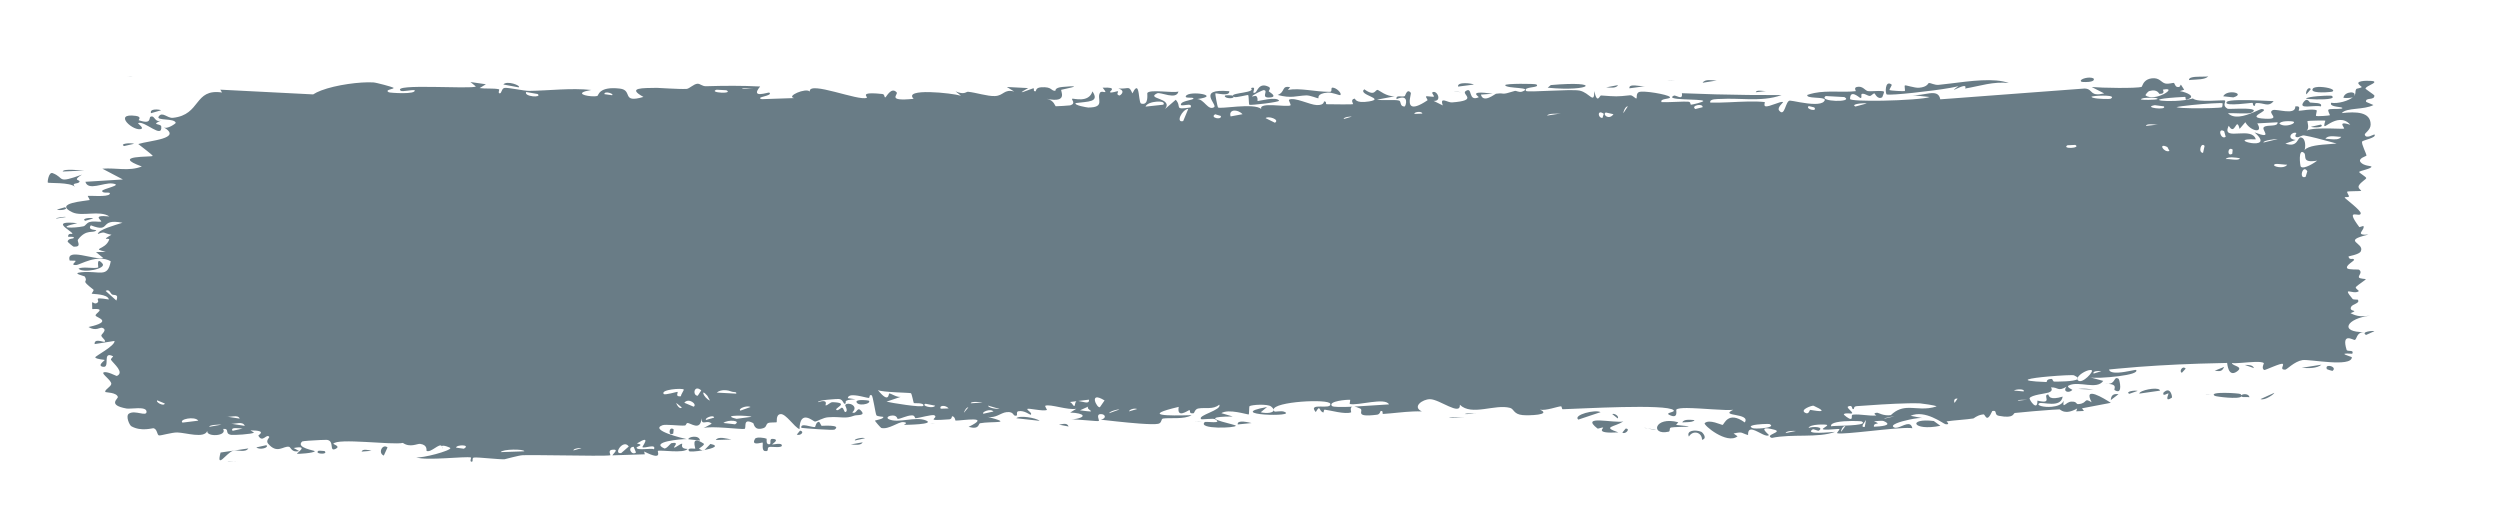 <?xml version="1.0" encoding="UTF-8"?> <svg xmlns="http://www.w3.org/2000/svg" viewBox="0 0 262.00 55.69" data-guides="{&quot;vertical&quot;:[],&quot;horizontal&quot;:[]}"><path fill="#697C86" stroke="none" fill-opacity="1" stroke-width="1" stroke-opacity="1" id="tSvg11306d97cdd" title="Path 1" d="M23.843 48.34C23.994 48.288 24.6 48.415 24.863 48.394ZM50.921 8.83C50.703 8.964 50.484 9.098 50.265 9.232C50.885 9.322 51.719 9.226 52.294 9.356C52.388 9.378 52.143 9.767 52.365 9.785C52.588 9.803 52.547 9.27 52.871 9.214C53.235 9.153 54.897 9.53 55.474 9.524C57.629 9.495 59.803 9.199 61.961 9.428C60.031 9.762 61.453 10.114 62.275 10.094C62.403 10.091 62.516 10.078 62.6 10.056C62.739 10.017 62.721 9.025 64.955 9.283C66.376 9.446 65.058 10.859 67.432 10.158C65.612 9.159 67.405 9.235 68.834 9.207C69.08 9.203 71.069 9.359 71.948 9.318C72.249 9.304 72.708 8.786 73.107 8.774C73.382 8.766 73.588 9.05 73.996 9.037C75.896 8.98 77.763 8.964 79.665 9.066C78.549 10.397 80.537 9.638 80.625 9.702C81.077 10.066 79.027 10.162 79.837 10.392C80.97 10.354 82.103 10.316 83.236 10.278C82.307 10.112 84.47 9.158 84.867 9.596C84.695 8.417 90.026 10.638 90.839 10.246C90.944 10.195 90.561 9.951 90.86 9.837C91.046 9.767 91.49 9.746 92.471 9.851C92.749 9.881 92.643 10.236 92.789 10.204C92.876 10.184 93.408 9.054 93.97 9.681C94.175 9.909 92.857 10.649 95.748 10.357C94.6 9.204 99.757 9.743 100.706 10.033C100.516 9.878 100.327 9.723 100.138 9.568C101.075 9.986 101.245 9.595 101.456 9.617C102.308 9.704 103.478 10.101 104.271 10.066C105.199 10.026 105.204 9.31 106.285 9.59C106.029 9.432 105.772 9.274 105.516 9.115C106.263 9.154 107.01 9.193 107.757 9.232C106.026 10.178 108.13 9.278 108.269 9.258C108.49 9.223 108.172 9.611 108.542 9.563C108.58 9.555 108.525 9.19 109.095 9.149C110.285 9.066 110.097 9.525 110.597 9.52C110.642 9.518 110.482 9.189 111.346 9.112C114.089 8.866 111.332 9.364 111.227 9.409C111.088 9.469 112.028 10.845 109.698 10.355C110.48 10.511 110.558 11.12 110.646 11.135C110.724 11.148 112.081 11.063 112.155 11.042C112.822 10.836 112.236 10.42 112.366 10.345C112.472 10.285 114.105 10.828 114.488 9.577C115.269 10.731 114.038 10.625 112.728 10.802C112.536 11.039 113.975 11.27 114.051 11.269C115.907 11.268 114.88 10.318 115.286 9.712C115.499 9.394 116.255 10.042 115.557 9.191C117.242 9.101 116.22 9.594 116.329 9.667C116.493 9.774 117.082 9.531 117.156 9.563C117.265 9.611 116.888 9.906 117.315 10.01C117.386 10.025 118.074 9.518 117.187 9.275C118.372 9.347 118.275 8.915 118.676 9.786C119.255 8.617 119.311 9.597 119.409 10.298C119.45 10.586 119.497 10.826 119.591 10.853C120.445 11.096 120.197 9.802 120.242 9.739C120.553 9.334 122.919 9.778 123.504 9.591C123.274 10.523 121.629 9.602 121.261 9.783C120.036 10.385 122.99 10.248 122.1 11.42C122.473 11.098 122.846 10.776 123.219 10.454C123.904 11.206 122.933 11.536 124.775 11.259C125.076 10.609 123.473 11.363 123.794 10.85C123.984 10.55 125.051 10.484 125.072 10.326C125.093 10.135 124.128 10.362 124.28 10.069C124.612 9.436 128.132 10.034 125.453 10.382C126.2 10.371 126.587 11.629 127.234 11.236C127.653 10.981 125.294 9.246 128.831 9.559C128.907 10.154 127.417 9.737 127.379 9.782C127.324 9.848 127.596 11.189 127.642 11.255C127.808 11.473 131.419 10.749 132.183 11.421C131.879 10.646 134.912 11.276 135.242 11.039C135.329 10.973 135 10.499 135.093 10.449C135.679 10.148 137.266 10.992 138.001 11.011C138.825 11.033 138.719 10.623 138.765 10.624C139.127 10.646 138.839 10.925 139.06 10.923C139.394 10.921 141.693 10.97 141.808 10.911C141.841 10.893 141.464 10.426 141.965 10.335C142.052 10.319 141.999 10.875 143.481 10.629C145.266 10.333 142.238 9.943 142.978 9.358C144.129 10.182 144.088 9.361 144.399 9.425C144.507 9.447 145.311 10.142 146.182 10.094C145.558 10.21 144.933 10.326 144.309 10.442C144.923 10.562 146.116 10.405 146.623 10.541C146.87 10.607 146.669 11.181 147.206 11.163C147.319 11.156 147.764 9.757 146.362 10.39C146.248 9.892 146.918 10.214 147.227 10.071C147.274 10.049 147.455 9.215 147.853 9.731C147.915 9.813 147.512 10.852 147.929 11.108C148.16 11.25 148.64 11.152 149.587 10.521C149.673 10.463 149.372 10.161 149.456 10.097C149.513 10.054 150.195 10.174 150.27 10.13C150.347 10.083 150.016 9.753 150.107 9.687C150.576 9.347 151.2 10.662 150.23 10.567C150.555 10.728 150.88 10.889 151.205 11.05C150.852 10.059 151.712 10.768 152.16 10.734C155.032 10.521 153.104 9.887 153.596 9.55C154.387 9.008 153.791 10.712 154.966 10.194C155.075 10.145 153.646 9.433 156.431 9.822C156.02 9.853 155.61 9.883 155.199 9.914C155.442 10.873 156.682 9.838 156.778 9.824C157.869 9.685 157.133 10.036 158.752 9.53C158.897 9.484 159.214 9.719 159.523 9.599C160.803 9.102 157.826 9.316 157.742 8.927C157.702 8.737 160.905 8.761 161.015 8.85C161.485 9.248 159.565 9.038 159.935 9.533C160.071 9.71 164.627 9.31 165.543 9.495C166.601 9.711 167.088 11.009 167.081 9.545C167.393 10.979 167.647 9.996 167.782 10.005C169.417 10.122 169.42 10.137 170.82 9.985C171.129 9.952 171.395 10.385 171.504 10.31C171.567 10.265 171.443 9.8 171.754 9.653C172.185 9.451 174.798 9.903 174.996 10.158C175.192 10.414 173.895 10.282 174.132 10.704C174.903 10.73 175.647 10.657 176.412 10.649C176.572 10.647 176.732 10.648 176.892 10.654C177.265 10.668 177.077 10.968 177.238 10.971C177.313 10.975 178.563 10.689 178.503 10.58C178.437 10.447 177.334 10.456 176.409 10.404C175.559 10.359 174.904 10.275 175.42 10.024C175.631 9.921 176.391 10.597 176.261 9.767C176.308 9.768 176.355 9.77 176.402 9.772C178.75 9.867 180.87 9.928 183.208 9.952C184.366 9.965 185.531 9.969 186.701 9.966C185.607 10.37 184.418 10.416 183.227 10.395C182.253 10.377 181.276 10.315 180.34 10.37C180.052 10.387 179.113 10.332 179.237 10.749C180.428 10.794 181.896 10.662 183.237 10.638C183.831 10.627 184.406 10.638 184.938 10.695C184.994 10.702 184.81 11.089 185.02 11.138C185.413 11.232 186.644 10.555 186.866 10.699C186.905 10.734 186.212 11.271 186.448 11.575C187.058 12.354 187.099 10.551 187.583 10.543C187.849 10.541 189.224 10.899 190.22 10.89C190.625 10.887 190.966 10.823 191.138 10.651C191.508 10.281 190.796 10.274 190.175 10.23C189.735 10.2 189.34 10.151 189.405 9.948C189.649 9.862 189.895 9.797 190.143 9.747C191.595 9.457 193.097 9.714 194.492 9.552C194.52 9.549 194.241 9.194 194.601 9.113C195.229 8.972 195.439 9.488 195.756 9.548C196.024 9.598 196.808 9.501 197.218 9.543C197.33 9.555 197.415 9.577 197.452 9.616C197.471 9.636 197.334 10.028 197.27 10.161C197.258 10.185 197.249 10.201 197.243 10.203C196.744 10.464 196.503 9.796 196.456 9.791C196.277 9.78 196.125 10.056 195.963 10.054C195.696 10.049 195.53 9.819 195.18 9.826C194.938 9.83 195.208 10.276 194.974 10.273C194.887 10.271 193.887 9.281 193.886 10.371C193.886 10.53 195.488 10.586 197.303 10.552C199.42 10.514 201.832 10.352 202.231 10.167C201.563 10.098 200.898 10.027 200.234 9.955C201.587 10.154 203.108 9.14 203.341 10.408C203.735 10.38 204.13 10.351 204.525 10.322C206.944 10.145 209.383 9.959 211.84 9.772C214.028 9.605 216.249 9.437 218.468 9.277C218.985 9.29 219.077 9.571 219.32 9.747C219.521 9.883 219.81 9.955 220.522 9.79C220.094 9.574 219.675 9.36 219.265 9.147C219.245 9.136 219.225 9.125 219.205 9.114C219.223 9.116 219.242 9.119 219.263 9.121C220.155 9.212 223.921 9.284 224.445 9.1C224.465 9.093 224.484 9.036 224.519 8.954C224.615 8.723 224.831 8.29 225.515 8.208C226.336 8.11 226.493 8.665 226.934 8.753C227.304 8.825 227.708 8.663 227.817 8.69C227.901 8.711 227.947 9.052 228.149 9.104C228.783 9.266 228.242 8.321 228.902 9.406C228.752 9.453 228.602 9.5 228.452 9.547C229.215 9.681 230.252 10.154 229.155 10.435C228.966 10.484 229.119 10.148 228.977 10.153C223.496 10.436 227.71 10.864 229.686 10.353C229.729 10.342 229.77 10.33 229.81 10.318C230.328 10.789 233.086 10.434 233.175 10.534C233.304 10.672 232.841 11.071 233.46 11.4C233.51 11.427 234.067 11.396 234.664 11.387C235.643 11.372 236.727 11.416 235.922 11.825C235.78 11.897 235.225 11.894 234.669 11.881C234.178 11.869 233.686 11.849 233.488 11.861C233.795 12.174 234.221 12.251 234.673 12.208C235.703 12.111 236.865 11.394 237.045 11.42C238.087 11.578 235.049 12.329 237.394 12.441C239.189 12.53 237.503 11.839 238.193 11.541C238.383 11.46 238.968 11.602 239.506 11.652C240.065 11.704 240.573 11.657 240.547 11.152C241.237 11.048 240.831 11.571 240.916 11.609C241 11.643 242.352 11.351 242.786 11.562C242.839 11.588 242.67 12.102 242.725 12.145C242.832 12.217 244.123 12.12 244.174 12.077C244.207 12.047 243.902 11.595 244.029 11.486C244.06 11.46 244.138 11.444 244.244 11.434C244.643 11.397 245.426 11.445 245.48 11.344C245.577 11.149 244.053 11.271 244.308 10.768C245.013 10.898 246.154 10.566 246.614 10.162C246.501 10.278 245.825 10.292 245.589 10.25C245.705 9.512 247.153 9.527 246.656 10.11C246.972 9.797 246.758 9.63 246.935 9.335C246.982 9.26 247.427 9.245 247.513 9.118C247.524 9.092 247.066 8.813 247.159 8.663C247.327 8.393 248.669 8.456 248.777 8.526C249.085 8.728 247.994 8.971 247.901 9.282C247.888 9.33 248.819 9.941 248.832 9.995C248.887 10.573 247.851 10.156 247.968 10.677C248.225 10.787 248.482 10.897 248.738 11.007C247.751 11.535 245.902 11.257 245.418 11.854C246.911 11.683 248.447 11.706 248.443 13.056C248.442 13.625 247.805 13.957 247.829 14.102C247.922 14.62 248.807 14.059 248.839 14.086C249.139 14.437 247.624 14.684 247.553 14.836C247.446 15.081 248.007 16.094 248.006 16.317C247.987 16.363 247.083 16.6 247.387 16.991C247.695 17.386 248.485 17.396 248.512 17.437C248.664 17.673 247.28 17.886 247.238 18.025C247.216 18.096 247.959 18.53 247.981 18.654C247.999 18.779 247.433 19.051 247.208 19.444C247.041 19.736 247.525 19.962 247.44 20.008C247.379 20.038 246.065 20.029 246 20.08C245.903 20.156 246.21 20.507 246.165 20.594C246.101 20.72 245.676 20.592 245.731 20.721C245.772 20.819 247.416 22.03 247.405 22.352C247.385 22.901 245.641 21.632 247.261 23.805C247.273 23.819 247.669 23.666 247.68 23.68C247.924 24.079 246.651 24.69 248.206 24.586C245.312 25.272 247.844 25.412 247.414 26.336C247.248 26.691 246.124 26.834 246.118 26.887C246.226 27.339 246.585 26.99 246.706 27.212C246.773 27.336 245.766 27.809 245.991 28.12C246.107 28.28 247.176 28.227 247.22 28.258C247.643 28.552 247.123 28.868 247.215 29.076C247.276 29.216 247.923 29.229 247.94 29.254C247.967 29.306 247.088 29.87 246.904 30.068C246.765 30.22 247.286 30.461 247.189 30.527C246.602 30.925 245.364 29.904 246.556 31.332C246.629 31.419 247.083 31.386 247.097 31.403C247.376 31.807 246.54 31.84 246.39 32.17C246.131 32.738 247.333 32.425 246.333 32.822C247.081 33.197 247.5 33.183 248.382 33.08C245.944 33.365 245.081 34.835 247.787 34.805C246.924 34.781 247.018 35.612 246.761 35.627C246.6 35.635 245.359 34.802 245.923 36.661C245.993 36.893 246.752 36.601 246.513 37.074C244.697 36.947 246.472 37.376 246.475 37.439C246.462 37.989 245.327 38.032 244.121 37.952C242.929 37.874 241.669 37.679 241.299 37.739C240.432 37.881 239.668 38.741 239.482 38.742C239.478 38.742 239.474 38.742 239.47 38.742C238.877 38.736 239.378 38.304 239.242 38.144C239.1 37.983 237.37 38.823 237.287 38.778C236.953 38.594 237.289 38.075 237.255 38.049C236.975 37.835 235.832 37.955 234.93 38.025C234.496 38.059 234.116 38.08 233.908 38.044C233.932 38.379 235.212 38.391 234.419 38.94C233.501 39.581 233.428 38.101 233.402 38.036C232.427 38.055 231.459 38.079 230.5 38.11C229.041 38.158 227.602 38.222 226.182 38.308C224.725 38.396 223.447 38.492 221.981 38.631C221.663 38.662 221.347 38.692 221.031 38.722C221.078 39.013 221.501 39.076 222.019 39.046C222.857 38.997 223.829 38.713 223.872 38.775C224.047 39.062 223.191 39.273 222.054 39.422C220.778 39.587 219.335 39.652 219.013 39.538C219.482 39.664 219.95 39.791 220.419 39.919C219.73 40.894 217.915 39.883 216.822 40.391C216.471 40.555 217.203 40.836 217.191 40.861C216.816 41.251 216.133 41.044 216.579 40.526C215.623 41.074 215.721 40.562 214.948 40.599C214.914 40.601 215.182 40.849 214.872 41.053C214.824 41.084 214.761 41.115 214.68 41.143C214.403 41.242 212.878 41.391 212.703 41.729C212.632 41.871 213.544 43.208 213.522 41.984C215.237 42.415 213.998 41.378 214.644 41.344C214.7 41.342 214.672 41.569 214.933 41.677C215.129 41.757 215.488 41.769 216.167 41.565C216.073 42.19 215.543 42.321 214.995 42.317C214.443 42.313 213.874 42.173 213.721 42.263C213.341 42.485 214.197 42.706 215.025 42.63C215.574 42.579 216.111 42.398 216.273 41.999C216.133 42.976 216.477 42.109 217.083 42.09C217.746 42.069 217.486 42.381 217.843 42.348C218.815 42.263 218.348 41.627 219.204 42.159C218.249 40.351 220.544 41.781 221.215 42.216C220.205 42.406 219.206 42.597 218.195 42.791C218.263 42.884 218.331 42.977 218.398 43.07C218.129 43.082 217.858 43.094 217.587 43.106C217.621 43.007 217.655 42.908 217.69 42.809C216.359 43.558 215.95 42.9 215.836 42.903C215.582 42.914 215.321 42.928 215.056 42.944C213.784 43.023 212.405 43.161 211.167 43.279C210.941 43.3 211.157 43.901 209.469 43.576C208.93 43.473 209.379 42.947 208.792 43.075C208.171 44.447 208.086 43.408 207.864 43.427C207.791 43.434 207.721 43.445 207.655 43.459C207.149 43.566 206.861 43.848 206.809 43.855C206.025 43.98 204.862 44.033 203.994 44.16C203.978 44.166 204.469 44.525 203.891 44.458C203.687 44.434 201.752 42.887 200.23 43.576C200.649 43.657 201.066 43.737 201.484 43.817C201.302 43.773 200.733 43.844 200.13 43.969C199.102 44.183 197.971 44.553 198.516 44.799C198.939 44.989 199.748 44.267 200.174 44.488C200.284 44.545 200.369 44.665 200.415 44.88C200.357 44.869 200.287 44.861 200.205 44.856C198.69 44.766 193.14 45.593 192.548 45.402C192.542 45.4 192.536 45.398 192.531 45.396C192.516 45.389 192.523 45.366 192.543 45.332C192.613 45.217 192.834 44.985 192.759 44.956C192.742 44.949 192.65 44.953 192.518 44.963C192.082 44.995 191.196 45.076 191.042 44.984C190.923 44.913 191.549 44.661 191.489 44.54C191.438 44.456 189.621 44.421 189.542 44.857C189.977 44.658 191.236 44.731 190.603 45.136C190.521 45.186 190.067 44.935 189.968 44.998C189.047 45.585 191.886 45.285 192.322 45.256C190.578 45.927 187.767 45.442 185.689 45.895C184.828 45.575 186.916 45.286 185.946 45.034C183.937 44.507 185.441 45.555 185.382 45.604C185.248 45.712 185.011 45.642 184.741 45.517C184.053 45.2 183.16 44.53 183.198 45.593C182.466 45.396 182.695 45.202 181.679 45.429C181.817 45.528 181.955 45.626 182.093 45.724C180.988 46.623 178.454 44.515 178.656 44.343C179.129 43.893 180.419 44.551 180.528 44.53C180.69 44.5 181.092 42.991 182.852 44.272C183.52 43.243 180.104 43.683 181.642 42.946C180.887 43.056 178.268 42.77 176.788 42.76C176.252 42.758 175.841 42.798 175.685 42.919C175.615 42.978 175.954 43.978 174.938 43.478C174.456 43.24 175.612 43.216 175.39 42.99C174.71 42.298 165.524 42.84 163.774 42.888C163.661 42.89 163.7 42.578 163.588 42.582C163.246 42.594 162.002 43.069 161.389 42.93C162.662 43.497 160.198 43.561 159.571 43.502C158.619 43.413 158.674 42.864 158.263 42.75C156.677 42.312 154.232 43.63 152.995 42.42C153.069 43.628 150.865 41.841 149.867 41.835C149.085 41.831 147.955 42.636 149.013 43.117C148.708 43.106 148.399 43.11 148.09 43.122C147.03 43.166 145.958 43.319 144.978 43.38C144.769 43.393 145.055 43.035 144.699 43.068C144.666 43.074 144.623 43.424 144.317 43.462C141.787 43.778 143.016 43.029 142.541 42.812C142.276 42.691 142.08 42.631 141.936 42.611C143.411 42.537 145.112 42.392 145.566 42.38C145.175 41.609 142.298 42.542 141.454 42.337C141.425 42.33 141.525 41.904 141.495 41.901C141.495 41.901 141.494 41.901 141.494 41.901C141.177 41.869 139.165 42.034 139.581 42.54C139.692 42.675 140.619 42.672 141.718 42.622C141.421 42.718 141.645 43.195 141.593 43.215C140.957 43.453 139.395 42.993 138.842 42.932C138.715 42.919 138.726 43.224 138.705 43.225C138.201 43.157 138.405 42.284 137.892 43.186C136.977 42.1 139.599 43.019 139.412 42.312C139.268 41.77 133.454 42.078 133.473 42.935C133.453 42.843 133.373 42.729 133.208 42.6C132.844 42.314 131.226 42.407 130.946 42.566C130.9 42.597 130.92 43.429 130.862 43.436C130.715 43.456 128.736 42.807 127.998 43.3C128.397 43.416 128.796 43.532 129.195 43.648C126.785 43.659 127.159 43.906 127.962 44.153C128.002 44.155 128.041 44.187 128.079 44.19C128.702 44.373 129.5 44.549 129.512 44.615C129.558 44.865 125.469 45.01 126.255 44.237C126.365 44.132 128.257 44.473 127.319 43.923C127.155 43.827 125.941 43.986 125.877 43.925C125.45 43.522 128.101 42.983 127.776 42.41C127.133 42.957 126.307 42.67 125.569 42.812C125.233 42.876 125.151 43.293 125.109 43.301C124.49 43.41 124.837 42.973 124.63 42.984C124.519 42.992 123.3 43.923 123.529 42.64C119.509 43.587 122.417 43.584 124.885 43.51C124.106 43.978 122.577 43.753 121.891 43.862C121.645 43.901 121.791 44.329 121.376 44.415C121.059 44.48 120.301 44.455 119.418 44.39C117.912 44.28 116.042 44.058 115.372 43.984C116.025 43.833 115.834 43.367 115.33 43.399C114.826 43.431 115.249 44.054 115.151 44.12C115.045 44.19 112.68 43.895 112.286 43.975C114.067 43.751 113.665 43.286 112.154 43.236C112.373 43.102 112.591 42.968 112.81 42.835C111.924 43.022 110.062 42.311 109.549 42.522C109.469 42.556 109.757 42.947 109.712 42.966C109.263 43.132 107.735 42.731 107.664 42.865C107.603 42.976 108.255 43.304 108.013 43.465C107.962 43.499 107.334 42.97 106.715 43.099C106.486 43.147 106.623 43.517 106.566 43.538C106.083 43.715 106.369 43.093 105.487 43.192C104.842 43.265 104.36 43.873 103.468 43.67C106.396 44.45 103.934 44.123 102.709 44.356C102.513 44.393 102.68 45.065 101.508 44.736C104.006 43.526 100.797 44.093 100.141 44.078C100.105 44.074 100.094 43.632 99.772 43.624C99.745 43.624 99.784 43.923 99.484 43.946C96.648 44.156 98.462 43.822 97.924 43.526C97.695 43.4 96.315 43.82 95.944 43.829C95.858 43.83 95.898 43.519 95.568 43.53C94.983 43.551 94.459 43.881 94.073 43.906C94.028 43.908 94.027 43.417 93.296 43.575C93.09 43.618 92.858 43.792 93.15 43.934C94.118 44.4 95.957 43.602 97.05 44.067C98.048 44.491 94.9 44.524 94.736 44.526C94.676 44.527 95.291 44.285 94.667 44.236C94.133 44.194 93.157 45.039 92.362 44.852C92.302 44.839 91.668 44.118 91.698 44.077C91.725 44.046 92.7 43.893 92.559 43.684C92.542 43.661 91.922 43.664 91.842 43.509C91.743 43.32 91.481 41.471 91.349 41.424C91.01 41.309 91.229 41.731 91.01 41.701C90.949 41.693 90.869 41.677 90.776 41.656C90.145 41.516 88.9 41.169 88.852 41.727C89.122 41.766 89.391 41.805 89.661 41.844C88.159 41.905 88.799 42.18 88.586 42.3C88.356 42.429 88.422 41.866 87.916 41.812C87.806 41.8 85.688 41.911 85.726 42.148C86.898 41.775 86.462 42.47 86.516 42.482C86.721 42.528 86.984 42.138 87.259 42.147C89.196 42.214 87.241 42.824 87.698 42.984C87.855 43.038 88.169 42.706 88.236 42.723C88.453 42.779 88.455 43.215 88.6 43.18C88.938 43.099 88.546 42.48 88.572 42.449C88.875 42.063 90.056 42.547 89.318 43.217C89.76 43.46 89.814 42.644 90.163 42.971C90.858 43.62 89.815 43.451 89.532 43.557C88.516 43.942 88.216 43.627 86.78 43.731C86.263 43.767 85.649 44.162 85.409 44.183C85.257 44.196 83.835 42.811 83.786 44.972C83.232 44.761 82.366 43.335 81.795 43.398C81.281 43.456 81.442 44.221 81.394 44.25C81.321 44.296 80.7 44.234 80.49 44.342C80.244 44.468 80.366 44.76 79.975 44.878C79.003 45.17 79.031 44.39 78.932 44.339C77.775 43.749 78.279 44.86 78.022 44.949C77.782 45.03 74.431 44.591 73.724 44.869C74.012 44.714 74.299 44.559 74.587 44.404C74.075 43.915 73.528 44.707 73.521 43.834C73.412 45.243 72.354 44.297 72.036 44.333C71.91 44.347 71.919 44.587 71.762 44.597C71.148 44.637 69.764 44.441 69.431 44.562C67.99 45.08 71.668 45.966 71.958 46.019C71.378 46.002 68.094 46.305 69.6 46.988C69.833 47.093 70.249 46.465 70.38 46.44C71.267 46.281 70.568 46.844 70.637 46.898C70.755 46.985 71.341 46.441 71.494 46.506C71.546 46.527 71.213 47.038 72.059 47.052C71.641 47.546 69.265 47.133 68.953 47.249C68.842 47.29 69.534 48.352 67.504 47.316C67.527 47.414 67.55 47.513 67.574 47.611C66.441 47.648 65.308 47.684 64.176 47.72C64.299 47.494 64.937 47.041 64.136 47.135C63.675 47.189 64.014 47.695 63.972 47.71C63.85 47.75 63.129 47.762 62.137 47.759C59.759 47.754 55.819 47.667 54.818 47.703C54.336 47.72 52.989 48.121 52.886 48.128C52.273 48.166 50.103 47.895 49.669 47.951C49.399 47.986 49.655 48.41 49.413 48.389C49.188 48.369 49.422 47.962 49.356 47.944C48.804 47.795 44.605 48.315 43.61 47.928C44.219 48.045 47.261 47.24 47.201 46.952C47.188 46.913 46.45 46.6 46.297 46.751C46.047 46.397 45.179 47.469 44.709 47.256C44.657 47.232 44.868 46.63 44.029 46.517C43.74 46.479 42.982 46.947 42.222 46.417C41.118 46.667 35.325 45.867 34.926 46.514C34.914 46.548 35.729 46.774 35.177 47.038C34.443 47.39 35.105 46.2 34.251 46.095C34.209 46.09 33.923 46.099 33.556 46.115C32.807 46.15 31.72 46.217 31.667 46.267C30.946 46.933 33.022 47.21 32.992 47.287C32.919 47.483 31.194 47.597 31.124 47.55C31.057 47.502 32.467 46.62 30.775 46.952C30.968 47.058 31.162 47.164 31.355 47.271C30.559 47.475 30.485 46.862 30.293 46.824C29.694 46.704 29.044 47.633 28.088 46.481C27.835 46.175 28.257 45.838 28.225 45.792C27.921 45.38 27.53 46.478 27.073 45.657C27.039 45.596 28.107 45.108 26.243 45.102C26.371 45.181 26.499 45.26 26.627 45.339C26.364 45.514 24.476 45.614 24.223 45.572C23.481 45.449 24.129 44.887 23.384 44.953C23.86 45.726 21.593 45.823 21.725 45.158C21.407 45.992 19.483 45.345 18.578 45.323C18.007 45.311 16.841 45.674 16.66 45.631C16.439 45.578 16.507 45.008 16.108 44.881C15.994 44.844 14.806 45.261 13.764 44.67C13.562 44.556 13.139 43.589 13.514 43.347C14.158 42.934 15.373 43.715 15.358 43.144C15.341 42.532 13.702 42.894 13.261 42.814C11.226 42.443 12.402 41.794 12.35 41.597C12.214 41.119 11.102 41.133 11.055 41.09C10.863 40.899 11.652 40.522 11.664 40.23C11.678 39.85 10.606 39.164 10.85 39.036C11.2 38.855 12.185 39.426 12.247 39.399C13.061 39.032 11.947 38.153 11.64 37.722C11.547 37.589 11.918 37.372 11.841 37.333C10.662 36.741 11.591 38.566 10.807 38.443C10.107 38.334 11.008 37.758 10.982 37.726C10.947 37.691 10.11 37.66 9.979 37.455C9.915 37.353 12.091 36.233 12.001 35.73C11.306 35.84 10.612 35.951 9.918 36.061C9.864 35.405 10.862 35.889 10.965 35.821C11.173 35.686 10.594 35.353 10.619 35.146C10.632 35.014 11.313 34.544 10.698 34.35C10.487 34.283 10.043 34.742 9.274 34.272C11.953 33.674 10.097 33.304 10.018 33.072C9.941 32.84 11.22 32.294 9.668 32.39C9.601 31.114 9.702 31.986 10.143 31.762C10.683 31.487 9.435 31.066 11.409 31.386C11.298 30.789 9.71 30.83 9.626 30.782C9.553 30.739 9.906 30.445 9.781 30.346C8.293 29.191 9.315 29.718 8.884 28.981C8.846 28.915 7.439 28.641 8.51 28.534C10.462 28.34 11.277 29.187 11.606 27.378C10.163 26.59 8.413 27.758 7.974 27.777C7.303 27.806 7.999 27.437 7.916 27.333C7.887 27.3 7.308 27.33 7.3 27.301C6.888 25.92 9.878 27.279 10.819 27.04C10.567 26.833 10.315 26.626 10.062 26.419C10.405 26.411 10.747 26.403 11.089 26.395C9.459 25.978 11.032 26.238 11.44 25.12C11.531 24.869 10.459 25.299 11.682 24.602C10.781 24.44 11.068 24.212 10.252 24.526C10.273 24.078 12.111 23.574 12.835 23.345C10.276 22.84 11.735 24.484 9.522 23.613C9.111 24.168 10.168 24.06 10.082 24.152C9.772 24.481 9.048 23.957 8.174 25.111C8.031 25.3 8.633 25.883 7.742 25.855C7.644 25.851 7.076 25.352 7.084 25.316C7.159 24.926 7.721 25.072 7.744 24.91C7.766 24.755 7.139 24.848 7.137 24.805C7.118 24.316 7.66 24.619 7.582 24.465C7.412 24.133 5.157 23.08 8.1 23.389C5.655 23.941 7.787 23.929 8.739 23.717C8.982 23.664 9.043 23.372 9.389 23.271C9.834 23.14 10.355 23.28 10.585 23.227C10.833 23.168 9.426 22.477 11.461 22.684C10.426 21.997 8.596 22.728 7.579 22.245C5.526 21.271 9.01 21.063 9.373 20.969C9.47 20.943 9.146 20.549 9.211 20.524C9.316 20.487 11.294 20.671 11.489 20.345C11.684 20.019 10.765 20.359 10.704 20.019C10.662 19.79 13.049 19.386 11.757 19.229C10.867 19.121 9.226 20.04 8.95 19.051C10.259 18.97 11.568 18.889 12.878 18.808C12.162 18.431 11.445 18.054 10.729 17.678C12.199 17.559 13.469 17.985 14.865 17.448C11.512 16.239 15.956 16.487 16.005 16.341C16.021 16.253 14.702 15.273 14.489 15.094C15.66 14.718 19.216 14.54 17.138 13.328C17.515 13.602 18.43 12.93 18.418 12.879C18.303 12.345 16.308 12.688 16.634 12.207C17.012 11.648 17.539 12.407 18.119 12.348C21.095 12.036 20.284 9.248 23.268 9.695C23.209 9.595 23.149 9.496 23.09 9.397C26.334 9.561 29.577 9.727 32.819 9.893C33.041 9.745 33.327 9.608 33.657 9.482C35.218 8.887 37.757 8.555 39.125 8.637C39.459 8.656 41.097 9.108 41.22 9.187C41.449 9.338 40.189 9.391 40.757 9.674C40.877 9.732 43.651 9.929 43.454 9.452C43.144 9.396 42.17 9.632 42.011 9.519C40.895 8.714 49.446 9.383 49.87 9.062C49.681 8.907 49.492 8.751 49.303 8.596C49.843 8.674 50.382 8.752 50.921 8.83ZM26.029 46.995C25.705 47.472 24.896 47.111 24.417 47.244C23.755 47.431 22.628 49.268 23.116 47.425C24.087 47.282 25.058 47.138 26.029 46.995ZM40.223 47.745C39.572 47.487 40.081 46.459 40.613 46.888ZM33.395 47.236C33.404 47.232 33.469 47.232 33.553 47.235C33.729 47.24 33.992 47.257 34.005 47.268C34.292 47.504 33.865 47.577 33.552 47.53C33.316 47.494 33.144 47.39 33.395 47.236ZM66.406 46.821C65.687 46.862 66.204 47.8 66.653 47.417ZM65.895 46.794C65.34 45.953 64.21 47.648 65.104 47.48ZM37.902 47.329C37.976 47.008 38.648 47.165 38.934 47.243ZM54.946 47.297C54.975 47.045 52.638 47.05 52.478 47.383ZM60.942 46.964C60.883 46.92 60.075 46.984 60.098 47.207ZM72.862 47.022C72.907 46.966 72.306 45.546 73.737 46.484C73.947 46.622 73.194 46.99 73.269 47.041C73.425 47.141 73.549 47.187 73.648 47.196C72.98 47.311 72.286 47.364 72.219 47.278C71.905 46.87 72.843 47.045 72.862 47.022ZM79.126 45.987C79.265 45.756 80.144 45.882 80.343 45.978C80.377 45.996 80.226 46.604 80.622 46.56C80.94 46.523 80.467 45.899 81.086 46.001C81.711 46.103 80.874 46.544 80.928 46.576C81.001 46.617 81.97 46.341 81.939 46.703C81.915 46.971 80.879 46.786 80.623 46.843C80.294 46.915 80.691 47.363 80.142 47.265C79.798 47.204 79.992 46.419 79.919 46.379C79.858 46.346 78.652 46.795 79.128 45.989C79.128 45.988 79.127 45.987 79.126 45.987ZM73.829 47.162C73.779 47.188 73.719 47.202 73.648 47.196ZM27.912 46.654C28.249 46.897 27.244 47.206 26.864 46.887ZM74.45 46.524C75.442 46.724 74.711 46.993 73.829 47.162ZM46.297 46.751C46.339 46.81 46.365 46.901 46.368 47.051ZM48.608 47.027C49.403 46.572 47.792 46.585 47.801 46.912ZM67.328 46.868C67.255 46.823 68.388 45.446 66.747 46.477C67.62 46.643 66.698 46.79 66.711 46.911C66.746 47.259 68.214 46.93 68.538 47.081C68.795 46.46 67.567 47.017 67.33 46.868C67.329 46.868 67.328 46.868 67.328 46.868ZM90.412 46.355C90.212 46.719 89.581 46.6 89.155 46.578ZM203.351 44.624C200.397 45.223 199.88 43.776 202.662 44.122ZM176.995 45.755C176.701 45.111 177.645 44.996 178.289 45.251C178.433 45.309 178.983 45.953 178.371 46.093C178.375 45.309 177.434 45.026 176.995 45.755ZM75.013 46.112C75.303 45.681 76.191 45.992 76.66 46.058ZM193.398 44.65C193.074 44.624 192.896 45.2 192.955 45.243ZM72.142 46.035C72.103 45.777 73.281 45.533 73.361 46.17ZM89.609 46.16C89.427 46.028 90.375 45.796 90.661 45.927ZM188.216 45.166C187.923 45.134 187.195 45.157 187.126 45.388ZM238.344 41.17C238.376 41.272 237.351 42.01 236.9 41.826ZM196.401 44.138C197.341 44.602 196.303 44.163 196.386 44.722C196.994 44.696 198.497 44.603 197.421 44.133C197.211 44.043 196.685 44.153 196.401 44.138ZM195.557 44.014C195.474 44.203 194.867 44.825 195.426 44.742ZM232.103 41.482C231.365 40.995 234.695 41.203 234.803 41.295C234.854 41.341 234.888 41.384 234.908 41.421C234.921 41.403 234.94 41.387 234.964 41.373C235.161 41.259 235.676 41.27 235.745 41.627C235.553 41.595 235.032 41.635 234.971 41.591C234.97 41.59 234.968 41.589 234.966 41.588C234.942 41.57 234.924 41.554 234.912 41.537C234.685 41.883 232.239 41.57 232.103 41.482ZM226.719 41.165C227.476 40.388 227.681 41.633 227.613 41.676C226.775 42.23 227.292 41.281 227.263 41.239C227.198 41.17 226.608 41.63 226.721 41.165C226.72 41.165 226.72 41.165 226.719 41.165ZM230.982 41.303C231.014 41.286 231.704 41.307 231.733 41.326ZM83.849 45.126C84.384 45.252 83.857 45.711 83.502 45.544ZM195.123 44.171C195.029 44.117 193.376 44.059 192.47 44.254C192.081 44.339 191.83 44.472 191.904 44.677C191.964 44.655 192.189 44.644 192.496 44.633C193.608 44.595 195.782 44.559 195.123 44.171ZM170.368 44.914C170.93 44.913 170.324 45.575 170.022 45.334ZM70.557 45.434C69.974 45.792 70.099 44.584 70.601 45ZM174.857 45.243C172.927 45.662 173.362 43.578 175.885 44.252C175.807 44.345 175.73 44.439 175.652 44.532C176.262 44.591 176.624 44.631 176.81 44.659C177.054 44.694 177.005 44.711 176.811 44.721C176.44 44.742 175.516 44.736 175.143 44.801C174.873 44.848 175.103 45.193 174.859 45.246C174.859 45.245 174.858 45.244 174.857 45.243ZM167.412 44.903C165.531 43.444 169.105 44.372 170.124 44.169C169.14 44.789 167.849 44.709 169.609 45.316C167.045 45.461 168.107 44.863 168.005 44.815C167.883 44.762 167.493 44.965 167.412 44.903ZM172.334 44.844C172.442 44.8 173.257 45.091 173.549 45.039ZM221.213 41.927C221.242 41.528 221.378 41.222 222.021 41.311ZM25.42 44.914C24.981 44.885 24.107 44.735 24.374 45.151ZM185.436 44.439C185.401 44.424 185.073 44.424 184.695 44.446C183.977 44.488 183.076 44.607 183.67 44.869C183.784 44.92 184.261 44.923 184.713 44.879C185.343 44.819 185.926 44.667 185.436 44.439ZM198.528 43.633C198.32 43.647 197.477 43.789 197.466 43.883ZM23.205 44.506C23.147 44.465 21.805 44.535 21.953 44.726ZM85.8 44.206C85.912 44.192 86.06 44.622 86.099 44.627C86.19 44.633 88.249 44.474 87.461 45.023C87.329 45.115 84.369 44.894 83.984 44.839C83.837 44.249 85.1 44.813 85.408 44.754C85.462 44.742 85.498 44.25 85.799 44.209C85.799 44.208 85.8 44.208 85.8 44.206ZM224.196 41.251C224.217 40.899 226.047 40.539 226.326 40.852C226.349 40.877 226.361 40.907 226.361 40.941C226.351 40.943 226.341 40.944 226.331 40.945C225.613 41.042 224.883 41.145 224.196 41.251ZM223.151 41.271C222.679 41.045 223.726 40.869 224.023 40.966ZM193.683 42.601C193.438 42.71 194.252 43.2 194.086 43.318C193.979 43.392 193.401 43.228 193.233 43.411C193.186 43.469 193.798 43.941 193.963 43.907C194.197 43.86 193.939 43.474 194.196 43.452C195.051 43.382 195.83 43.612 196.628 43.544C196.7 43.537 196.119 43.295 196.734 43.252C196.829 43.245 197.433 43.624 198.162 43.502C198.801 42.892 199.398 42.751 200.026 42.744C200.886 42.733 201.806 42.97 202.956 42.592C202.869 42.476 201.318 42.279 201.226 42.274C200.864 42.259 200.443 42.258 199.986 42.267C198.272 42.3 196.053 42.459 194.624 42.561C194.16 42.593 194.405 42.855 194.206 42.88C194.048 42.898 194.199 42.37 193.683 42.601ZM25.654 44.63C25.446 44.114 24.711 44.438 24.242 44.411ZM212.483 41.882C212.25 41.925 211.506 41.841 211.46 42.001ZM97.406 44.383C97.429 44.369 97.996 44.398 98.017 44.414ZM110.978 44.503C111.408 44.44 111.843 44.279 111.987 44.697ZM129.714 44.483C129.624 43.935 130.921 44.288 131.166 44.336ZM220.962 40.224C221.743 40.184 221.503 39.373 222.032 39.701C222.046 39.71 222.068 39.759 222.091 39.834C222.159 40.056 222.241 40.501 222.178 40.773C222.122 40.993 221.967 41.1 221.622 40.888C221.458 40.786 222.022 40.321 220.962 40.224ZM176.295 44.264C176.388 44.091 176.581 44.022 176.802 44.001C177.055 43.978 177.345 44.011 177.579 44.022C177.519 44.191 177.149 44.233 176.805 44.246C176.603 44.255 176.409 44.253 176.295 44.264ZM20.782 44.087C20.413 43.575 18.702 43.951 19.125 44.29ZM77.029 44.467C77.736 44.066 76.276 43.936 75.813 44.328ZM125.212 44.192C125.246 44.175 125.995 44.213 126.028 44.233ZM106.515 43.833C106.785 43.502 108.558 43.772 108.955 44.104ZM217.791 40.761C218.345 40.691 218.88 40.742 219.4 40.837ZM127.962 44.153C128.002 44.155 128.041 44.187 128.079 44.19ZM205.152 41.775C204.663 41.709 204.809 42.209 204.84 42.222ZM25.117 43.87C24.954 43.408 24.16 43.764 23.703 43.653ZM165.404 43.976C164.803 43.481 167.224 42.878 167.738 43.195ZM74.842 43.767C74.796 43.405 73.779 43.838 73.994 44.01ZM168.96 43.395C169.186 43.282 169.721 43.633 169.537 43.853ZM190.056 42.518C189.95 42.469 188.576 42.922 189.174 43.256C189.59 43.489 189.623 42.963 189.717 42.956C189.823 42.952 192.099 43.45 190.056 42.518ZM151.821 43.759C152.325 43.617 152.936 43.775 153.465 43.762ZM78.756 43.683C78.634 43.537 75.301 43.438 77.193 43.894ZM220.962 40.224C220.863 40.229 220.749 40.222 220.614 40.199ZM212.079 41.022C212.235 40.742 211.313 40.761 211.055 40.927ZM153.503 43.395C153.807 43.242 154.361 43.399 154.738 43.379ZM132.121 43.206C132.726 43.35 133.469 43.281 133.48 42.982C133.493 43.029 133.522 43.078 133.571 43.128C133.62 43.177 134.267 43.036 134.549 43.138C136.234 43.742 128.046 43.509 132.789 42.654C132.567 42.838 132.344 43.022 132.121 43.206ZM104.117 43.125C103.775 42.761 102.814 43.215 103.063 43.359ZM117.307 42.92C117.205 42.855 116.267 43.11 116.243 43.302ZM101.483 42.694C101.269 42.639 100.993 43.226 101.018 43.252ZM219.206 38.799C218.877 38.662 217.916 39.181 217.733 39.588C217.685 39.517 217.566 39.43 217.353 39.333C217.354 39.333 217.354 39.333 217.355 39.333C217.243 39.282 215.946 39.344 214.717 39.452C212.781 39.623 211.027 39.907 214.436 40.036C214.577 40.041 214.426 39.828 214.745 39.745C214.818 39.726 214.916 39.714 215.046 39.712C215.093 39.712 215.143 39.993 215.287 39.993C215.619 39.991 217.378 40.001 217.705 39.74C217.713 39.792 217.74 39.84 217.792 39.881C218.26 40.248 219.461 38.905 219.206 38.799ZM119.166 42.868C118.978 42.763 118.38 42.863 118.318 43.114ZM78.656 42.654C78.273 42.446 77.299 42.828 77.592 43.035ZM113.184 43.001C115.388 43.299 113.711 42.977 114.048 42.609ZM228.666 39.062C228.341 38.991 228.689 38.25 229.061 38.63ZM243.858 38.688C243.736 38.423 243.91 38.332 244.119 38.347C244.419 38.368 244.79 38.608 244.451 38.867C244.437 38.875 244.27 38.829 244.117 38.782C243.987 38.741 243.867 38.7 243.858 38.688ZM233.093 38.451C232.876 38.893 232.731 38.947 232.1 38.852ZM133.473 42.935C133.477 42.952 133.481 42.965 133.48 42.982ZM99.412 42.804C99.137 42.432 98.364 42.458 98.594 42.833ZM217.733 39.588C217.775 39.651 217.761 39.695 217.705 39.74ZM103.562 42.509C103.534 42.786 104.711 42.896 104.758 42.863ZM70.886 42.237C70.826 42.266 71.214 42.983 71.455 42.703ZM235.256 38.244C235.612 38.242 236.115 38.238 236.21 38.577ZM243.288 38.219C242.846 38.617 241.849 38.611 241.217 38.543ZM220.216 38.901C220.183 38.882 219.253 38.813 219.411 39.151ZM72.697 42.623C73.115 42.382 72.158 41.634 71.715 42.208ZM97 42.313C96.448 42.516 97.814 42.881 98.005 42.514ZM115.757 41.965C114.02 40.903 114.966 42.84 115.274 42.669ZM16.488 41.959C16.242 42.106 17.156 42.642 17.274 42.29ZM141.936 42.611C141.863 42.615 141.79 42.618 141.718 42.622ZM92.001 40.88C93.22 42.381 93.094 41.226 93.201 41.233C93.43 41.249 93.963 41.656 94.395 41.59C93.9 41.758 93.403 41.925 92.908 42.093C93.299 42.202 96.698 42.761 96.769 42.519C96.872 42.173 95.802 42.279 95.771 42.248C95.726 42.205 95.561 41.243 95.462 41.206C95.299 41.147 92.456 41.12 92.001 40.88ZM112.124 42.13C112.403 42.244 112.482 42.625 112.612 42.534C112.656 42.503 112.664 42.14 112.815 42.046C112.584 42.074 112.354 42.102 112.124 42.13ZM89.809 42.221C89.555 41.893 90.33 41.901 90.775 41.947C90.935 41.964 91.052 41.986 91.065 41.999C91.178 42.127 91.017 42.253 90.774 42.326C90.447 42.425 89.971 42.43 89.809 42.221ZM102.976 42.186C102.919 42.16 101.728 42.019 101.737 42.266ZM113.001 42.021C113.42 42.064 114.212 42.43 114.121 41.883C114.121 41.883 114.12 41.883 114.12 41.883C113.747 41.929 113.374 41.975 113.001 42.021ZM74.13 41.472C73.358 40.598 73.721 41.701 74.406 41.984ZM71.651 40.814C71.436 40.656 69.213 40.82 69.551 41.283C69.671 41.447 70.95 41.037 71.009 41.069C71.098 41.117 70.689 41.626 71.37 41.527C71.331 41.354 71.725 40.866 71.651 40.814ZM73.49 40.912C72.722 40.246 72.545 41.468 73.124 41.474ZM76.637 41.027C76.36 40.91 75.622 40.739 75.112 41.143C75.793 41.18 76.474 41.218 77.154 41.254C77.234 41.024 76.879 41.13 76.635 41.027C76.635 41.027 76.636 41.027 76.637 41.027ZM247.963 35.103C247.342 34.756 248.774 34.625 248.836 34.71ZM11.725 30.846C11.555 30.707 11.444 30.252 11.07 30.49C11.446 30.826 11.822 31.162 12.198 31.498C12.491 30.73 11.91 30.998 11.725 30.846ZM10.29 28.034C10.343 28.015 10.053 26.832 10.739 27.622C11.203 28.156 8.679 28.674 8.224 28.149C8.727 27.906 9.832 28.186 10.29 28.034ZM5.869 22.912C5.84 22.818 6.8 22.68 6.91 22.746ZM8.93 23.139C8.48 22.909 9.477 22.761 9.774 22.894ZM241.808 17.948C241.322 17.142 240.878 18.871 241.632 18.525ZM6.807 21.719C7.257 21.949 6.26 22.097 5.963 21.965ZM241.471 16.032C240.822 15.451 241.045 17.393 241.126 17.472C241.46 17.782 242.609 17.024 242.843 16.836C241.128 17.12 241.776 16.306 241.471 16.032ZM238.456 17.192C237.937 17.369 238.996 17.684 239.498 17.435C239.584 17.392 239.653 17.333 239.696 17.255C239.643 17.259 239.575 17.258 239.499 17.254C239.143 17.234 238.599 17.143 238.456 17.192ZM234.743 16.587C234.735 16.585 234.726 16.584 234.716 16.582C234.362 16.513 233.42 16.375 233.263 16.675C233.607 16.617 234.511 16.874 234.717 16.63C234.728 16.617 234.737 16.603 234.743 16.587ZM233.983 15.68C233.458 15.272 233.35 16.483 233.943 16.115ZM231.041 15.296C230.684 14.824 230.321 16.005 230.879 16.022ZM240.662 13.94C240.183 13.732 239.563 14.57 240.586 14.665C240.226 14.792 239.867 14.919 239.506 15.047C240.847 15.519 240.75 14.357 241.134 14.406C241.67 14.476 241.624 15.436 241.516 15.737C241.876 15.258 243.182 15.169 244.227 15.095C244.462 15.078 244.684 15.062 244.88 15.042C244.685 14.99 244.464 14.929 244.228 14.865C243.335 14.621 242.224 14.322 241.484 14.196C241.217 14.15 240.956 14.412 240.728 14.382C240.362 14.332 240.688 13.954 240.663 13.94C240.663 13.94 240.662 13.94 240.662 13.94ZM227.14 15.408C226.091 14.91 226.794 16.055 227.36 15.821ZM5.518 18.144C6.818 18.636 5.873 19.288 8.592 18.299C7.45 18.999 8.529 18.803 8.306 19.085C8.127 19.309 7.457 19.123 7.846 19.574C7.334 19.083 5.111 19.219 5.012 19.139C5.013 19.139 5.014 19.139 5.015 19.139C4.955 19.092 5.103 17.988 5.518 18.144ZM234.708 13.511C234.7 13.479 234.692 13.449 234.685 13.42C234.351 12.189 234.236 14.327 233.574 13.18C233.114 14.108 233.85 14.03 234.69 13.985C235.417 13.946 236.221 13.934 236.408 14.605C232.847 14.459 238.765 16.029 236.271 13.872C238.319 14.652 236.941 13.6 237.256 13.322C237.594 13.025 238.746 13.345 238.687 12.814C238.687 12.814 238.686 12.814 238.685 12.814C237.981 12.851 237.274 12.889 236.564 12.93C237.262 14.074 235.816 13.736 235.312 12.806C235.11 13.041 234.909 13.276 234.708 13.511ZM238.719 14.57C238.65 14.543 237.119 14.706 237.219 14.937ZM245.362 14.342C245.032 14.339 244.59 14.252 244.231 14.285C244.006 14.307 243.814 14.375 243.7 14.54C243.858 14.542 244.042 14.563 244.229 14.581C244.68 14.623 245.154 14.647 245.362 14.342ZM216.665 15.224C216.009 15.643 218.143 15.546 217.489 15.186ZM233.09 13.748C232.356 13.323 232.724 14.706 233.254 14.336ZM6.572 17.976C6.618 17.636 8.504 17.875 8.838 17.872ZM246.307 13.073C245.633 12.29 244.797 12.579 244.237 12.883C243.92 13.055 243.691 13.232 243.634 13.22C243.475 13.188 243.727 12.655 243.69 12.64C243.61 12.61 241.913 12.647 241.829 12.684C241.77 12.713 242.075 13.466 241.723 13.701C242.113 13.46 243.277 13.447 244.234 13.465C244.969 13.479 245.583 13.511 245.653 13.475C245.776 13.409 244.852 12.617 246.305 13.073C246.305 13.073 246.306 13.073 246.307 13.073ZM243.235 13.055C243.657 13.372 242.471 13.406 242.182 13.288ZM240.367 12.754C240.292 12.714 239.878 12.676 239.505 12.71C239.204 12.737 238.931 12.811 238.884 12.967C239.056 13.1 239.28 13.151 239.504 13.153C240.047 13.157 240.587 12.871 240.367 12.754ZM226.222 13.046C225.887 13.106 224.937 12.887 224.9 13.196ZM13.008 15.306C12.481 15.049 13.702 14.945 14.058 15.069ZM232.921 10.82C232.794 10.762 231.078 10.865 229.706 11.007C228.948 11.084 228.297 11.17 228.094 11.229C228.3 11.304 228.956 11.336 229.715 11.346C231.071 11.361 232.749 11.314 232.863 11.241C232.915 11.206 232.946 10.835 232.921 10.82ZM241.458 10.644C241.814 10.194 242.043 10.736 242.088 10.743C242.525 10.814 243.428 10.716 243.228 11.15C242.464 10.971 240.748 11.537 241.458 10.644ZM225.83 11.021C224.433 11.258 227.155 11.599 226.778 11.148ZM233.368 10.682C233.467 10.558 233.988 10.505 234.656 10.491C235.979 10.463 237.862 10.598 238.279 10.599C237.714 11.272 237.258 10.762 236.493 10.799C236.286 10.81 236.343 11.09 236.32 11.091C235.963 11.105 236.229 10.781 236.008 10.777C235.944 10.777 235.301 10.863 234.66 10.909C233.901 10.964 233.143 10.964 233.368 10.682ZM241.661 10.332C241.856 10.104 243.746 10 244.25 10.026C244.318 10.03 244.362 10.036 244.373 10.044C244.56 10.179 244.477 10.269 244.249 10.327C243.609 10.49 241.802 10.399 241.661 10.332ZM232.99 10.09C233.415 9.3 235.415 9.802 234.055 10.207ZM225.945 10.27C225.891 10.255 225.016 10.204 224.595 10.295C224.464 10.323 224.377 10.364 224.374 10.424C224.409 10.437 224.492 10.447 224.604 10.454C225.203 10.49 226.621 10.451 225.945 10.27ZM226.67 9.395C226.635 9.402 227.001 9.865 226.308 9.836C226.25 9.833 226.118 9.298 225.253 9.54C225.078 9.59 224.822 9.961 224.843 9.982C225.797 10.771 228.438 9.042 226.67 9.395ZM241.707 9.895C241.578 9.668 241.895 8.994 242.176 9.337ZM221.183 10.353C221.925 9.941 219.932 9.991 219.352 10.094C219.259 10.109 219.197 10.126 219.18 10.142C219.199 10.186 219.267 10.223 219.367 10.252C219.84 10.389 221.106 10.391 221.183 10.353ZM14.245 12.146C14.244 12.146 14.243 12.146 14.243 12.146C14.906 12.24 14.495 12.58 14.526 12.591C15.938 13.093 15.564 12.321 15.785 12.23C16.259 12.034 16.182 12.972 16.981 12.584C15.66 13.156 16.862 12.917 16.899 13.251C17.045 14.613 15.142 12.611 14.483 12.896C14.391 12.935 15.068 13.371 14.833 13.494C14.068 13.894 11.7 11.789 14.245 12.146ZM242.394 9.278C242.605 9.009 243.733 9.103 244.254 9.292C244.507 9.384 244.619 9.498 244.417 9.605C244.403 9.612 244.343 9.623 244.252 9.633C243.705 9.699 242.003 9.777 242.394 9.278ZM133.613 12.864C134.171 12.516 132.876 12.112 132.637 12.382ZM124.536 11.398C123.872 11.469 123.174 12.913 123.999 12.688ZM168.076 11.927C167.38 11.418 167.43 12.376 167.938 12.358ZM141.663 12.224C141.594 12.191 140.793 12.255 140.823 12.475ZM168.294 11.789C167.886 11.965 168.599 12.652 169.093 11.969ZM231.425 8C231.105 8.356 230.242 8.322 229.628 8.371C229.55 8.377 229.477 8.385 229.409 8.394C229.389 8.27 229.475 8.189 229.621 8.135C230.075 7.97 231.103 8.076 231.425 8ZM127.353 11.975C126.726 12.335 128.072 12.628 127.948 12.153ZM189.554 11.114C189.139 11.446 190.549 11.763 190.133 11.255ZM195.638 10.842C195.295 10.767 193.875 10.911 194.452 11.163ZM15.825 11.863C15.638 11.339 16.726 11.465 16.882 11.557ZM163.586 11.886C163.229 11.954 162.3 11.837 162.139 12.113ZM130.218 11.968C129.67 11.4 128.735 11.457 128.968 12.201ZM170.593 11.153C170.306 11.113 170.093 11.829 170.126 11.862ZM149.058 11.905C149.04 11.6 148.12 11.743 148.244 11.939ZM218.161 8.575C217.774 8.372 218.652 8.056 219.173 8.148C219.267 8.163 219.351 8.191 219.416 8.232C219.495 8.378 219.387 8.469 219.207 8.524C218.856 8.636 218.2 8.593 218.161 8.575ZM178.437 11.234C178.473 10.781 177.136 11.062 177.671 11.428ZM191.337 10.065C190.449 10.673 194.363 10.769 193.292 10.173ZM197.734 9.9C197.567 9.855 197.518 8.332 198.236 8.859C198.33 8.927 197.954 9.363 198.034 9.449C198.08 9.498 199.555 9.584 199.62 9.542C199.689 9.495 199.56 9.017 199.629 8.956C199.706 8.888 200.643 9.234 201.115 9.196C202.006 9.123 202.066 8.709 202.139 8.701C202.351 8.679 202.736 8.933 203.169 8.892C203.542 8.857 203.95 8.808 204.377 8.754C206.444 8.497 209 8.134 210.529 8.703C208.93 8.511 207.481 9.02 205.95 9.279C206.319 8.393 203.747 10.145 205.242 9.02C205.118 9.069 204.823 9.133 204.42 9.204C202.503 9.545 198.179 10.02 197.736 9.9C197.735 9.9 197.734 9.9 197.734 9.9ZM121.916 10.973C122.323 10.453 120.231 10.571 120.054 11.173ZM131.563 9.693C131.757 9.603 131.94 8.587 132.959 9.1C132.96 9.1 132.96 9.1 132.961 9.1C133.259 9.249 132.921 9.498 132.976 9.586C132.995 9.622 133.925 10.125 133.154 10.208C131.978 10.335 133.042 9.453 132.415 9.443C132.338 9.443 131.152 9.995 131.222 10.116C131.229 10.13 131.586 10.013 131.645 10.063C131.868 10.251 131.76 10.568 131.792 10.583C131.894 10.622 133.77 10.077 134.044 10.548C134.133 10.701 131.053 11.059 130.933 10.979C130.857 10.93 130.887 10.049 130.808 9.963C130.768 9.92 129.529 10.252 129.368 10.171C129.321 10.148 129.286 10.123 129.26 10.102C129.447 10.374 128.325 10.356 128.359 10.049C128.378 9.928 129.151 9.996 129.179 10.018C129.191 10.027 129.201 10.039 129.211 10.047C129.051 9.716 131.666 9.726 131.1 9.233C131.858 8.96 130.994 9.958 131.563 9.693ZM135.205 9.141C135.127 9.234 135.049 9.327 134.971 9.42C136.297 9.19 137.829 9.631 139.357 9.623C139.745 9.621 139.297 9.056 139.806 9.209C140.213 9.332 140.666 9.855 140.445 9.973C140.391 10.003 139.561 9.664 139.146 9.7C137.921 9.808 138.232 10.293 138.161 10.306C138.082 10.32 137.31 9.981 136.889 9.997C135.83 10.04 135.347 10.339 133.9 9.953C134.734 9.631 134.275 8.937 135.205 9.141ZM184.013 9.667C184.046 9.36 184.87 9.592 185.164 9.531ZM55.138 9.641C54.869 10.142 56.874 10.274 56.347 9.854ZM64.146 9.979C64.414 9.842 63.336 9.476 63.336 9.865ZM152.35 9.562C152.4 9.546 153.136 9.654 153.159 9.679ZM75.095 9.401C74.159 9.726 76.972 9.879 76.114 9.456ZM79.004 9.322C78.78 9.339 77.786 9.172 77.773 9.325ZM170.767 9.256C170.653 8.692 171.964 9.107 172.418 9.03ZM162.524 8.915C168.02 8.422 166.819 9.641 162.199 9.193ZM169.57 8.918C169.373 9.282 168.747 9.181 168.324 9.156ZM52.752 8.856C53.101 8.4 54.636 8.97 54.362 9.157ZM152.809 9.076C152.677 8.527 154.333 8.741 154.46 8.862ZM178.436 8.676C178.694 8.24 179.435 8.443 179.916 8.435ZM174.727 8.392C174.76 8.376 175.506 8.406 175.539 8.425ZM13.329 8.01C13.354 7.996 13.922 8.024 13.941 8.041Z"></path><defs></defs></svg> 